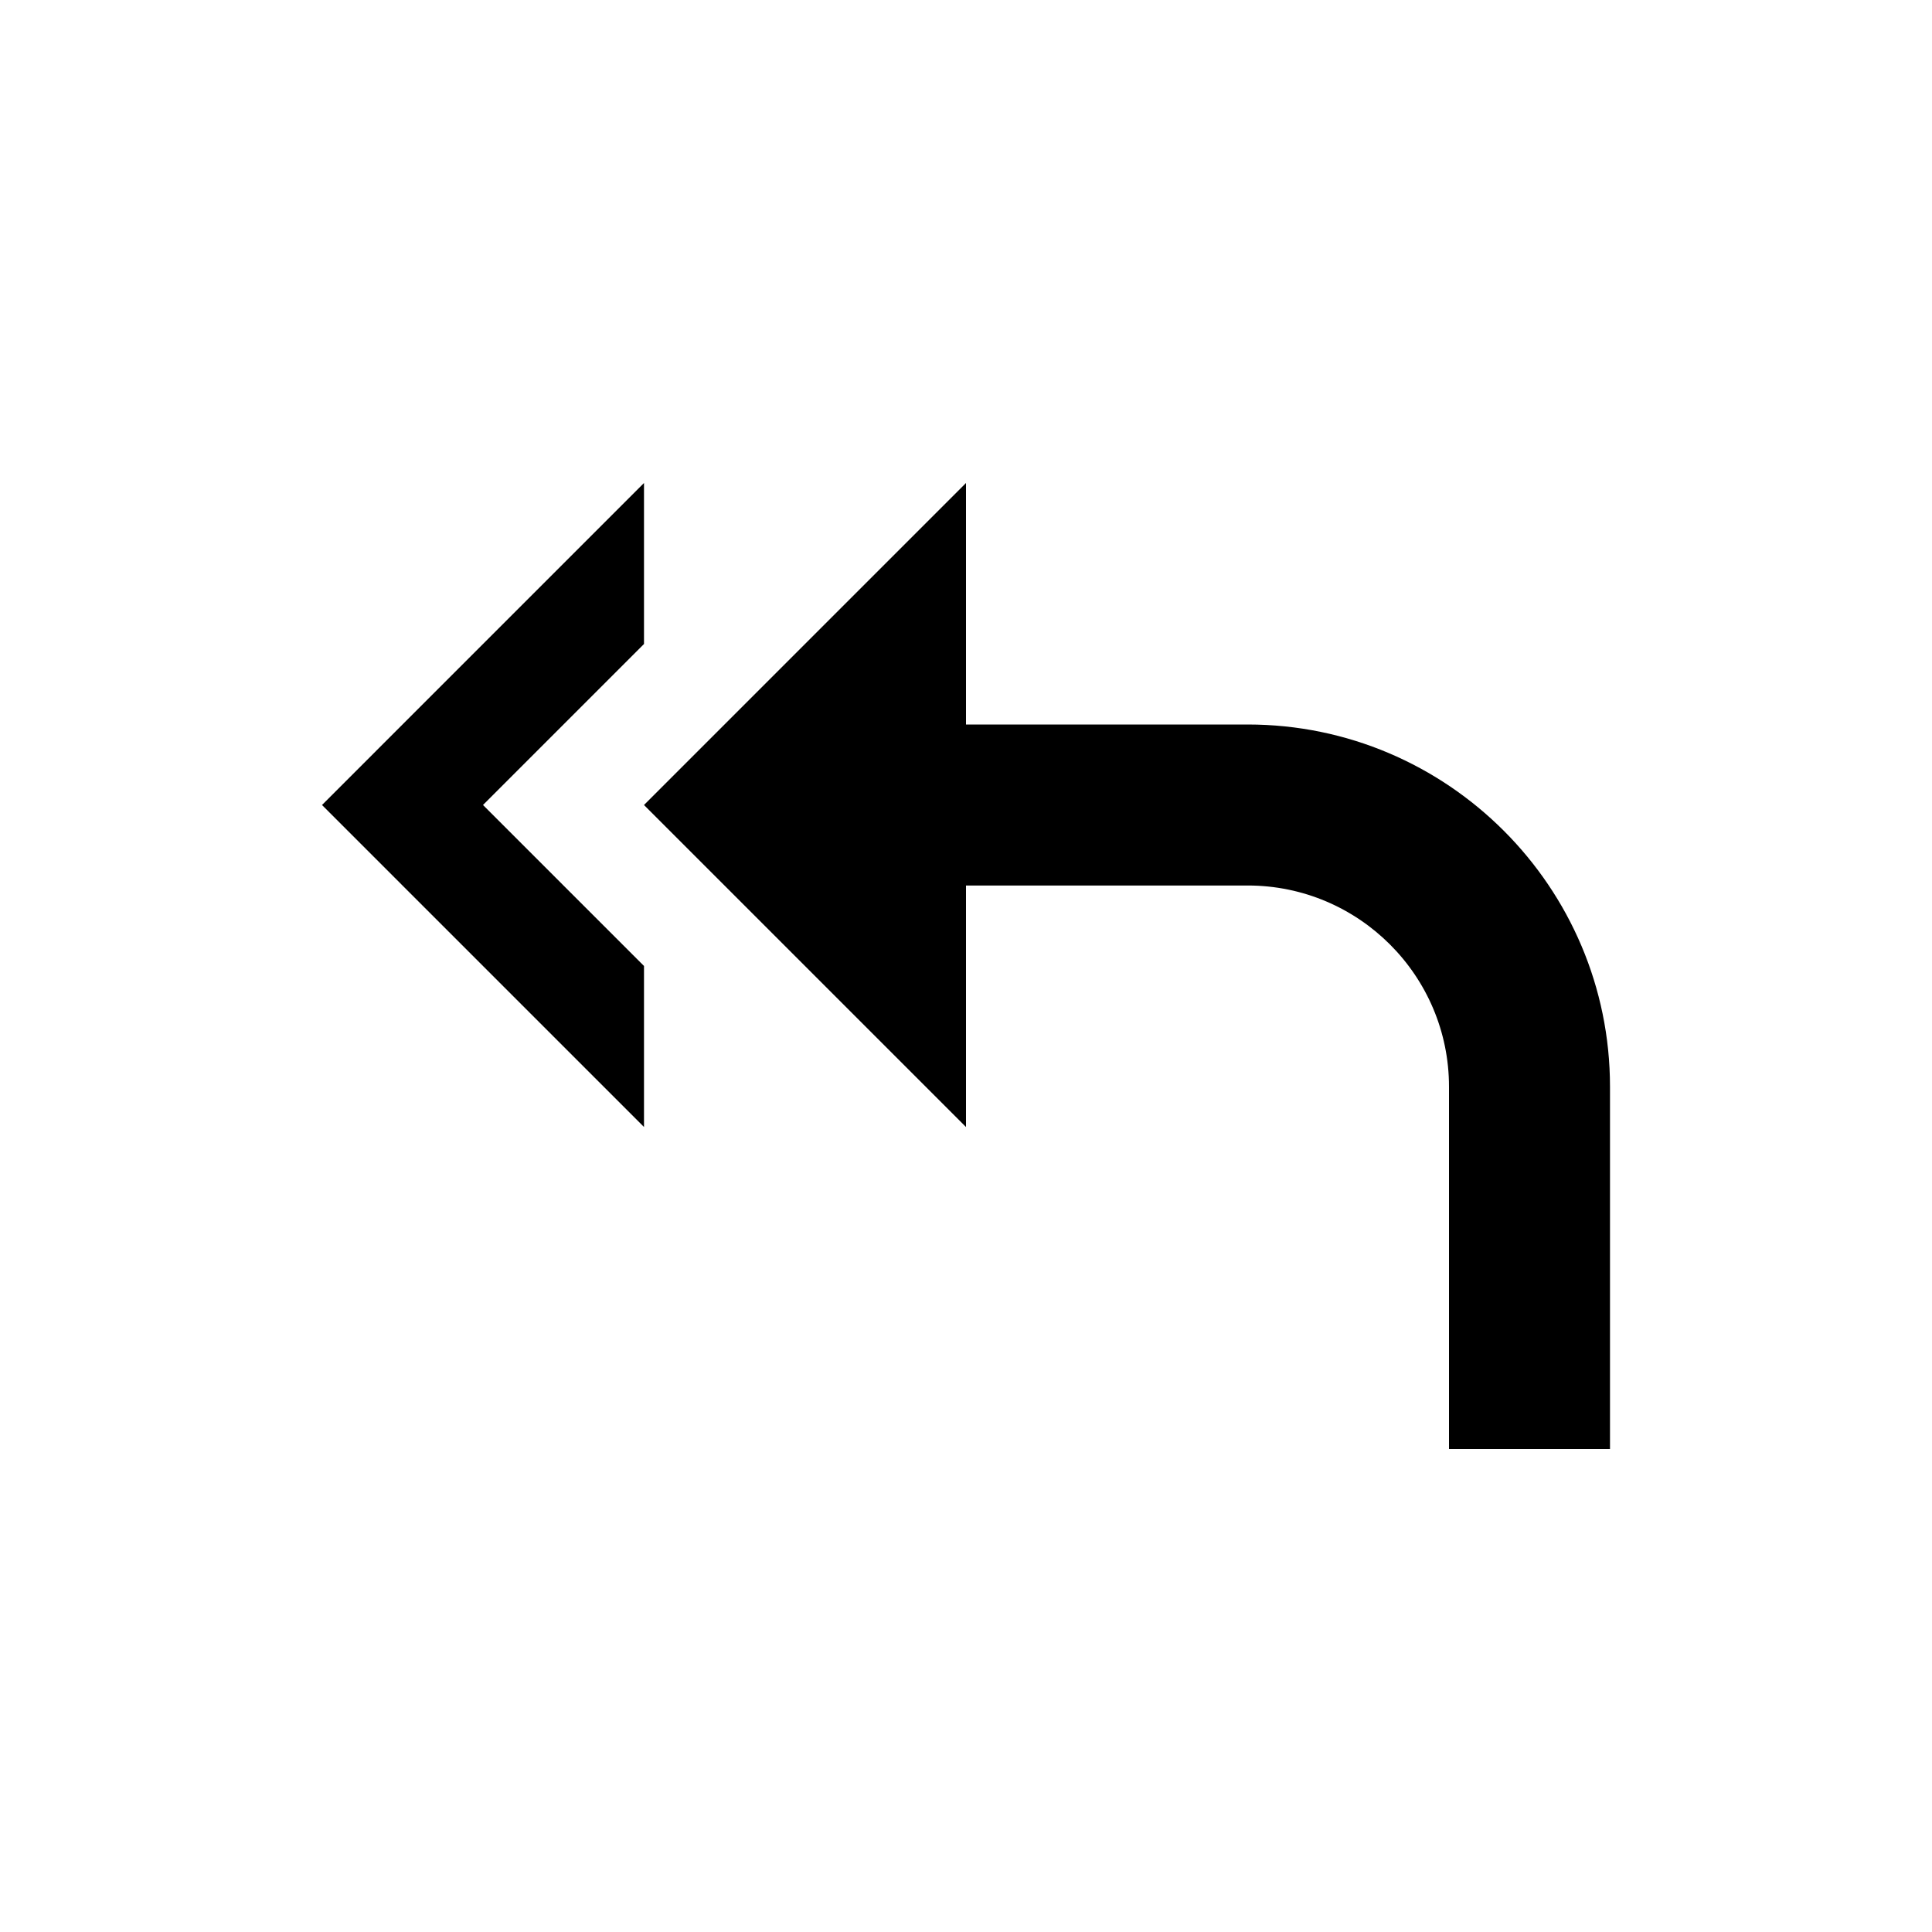 <svg xmlns="http://www.w3.org/2000/svg" width="24" height="24" viewBox="0 0 24 24"><path d="M8 10l4 4v-3h3.5c1.379 0 2.5 1.121 2.5 2.5V18h2v-4.5c0-2.481-2.019-4.5-4.5-4.5H12V6L8 10zM8 14L8 12 6 10 8 8 8 6 4 10z"/></svg>
